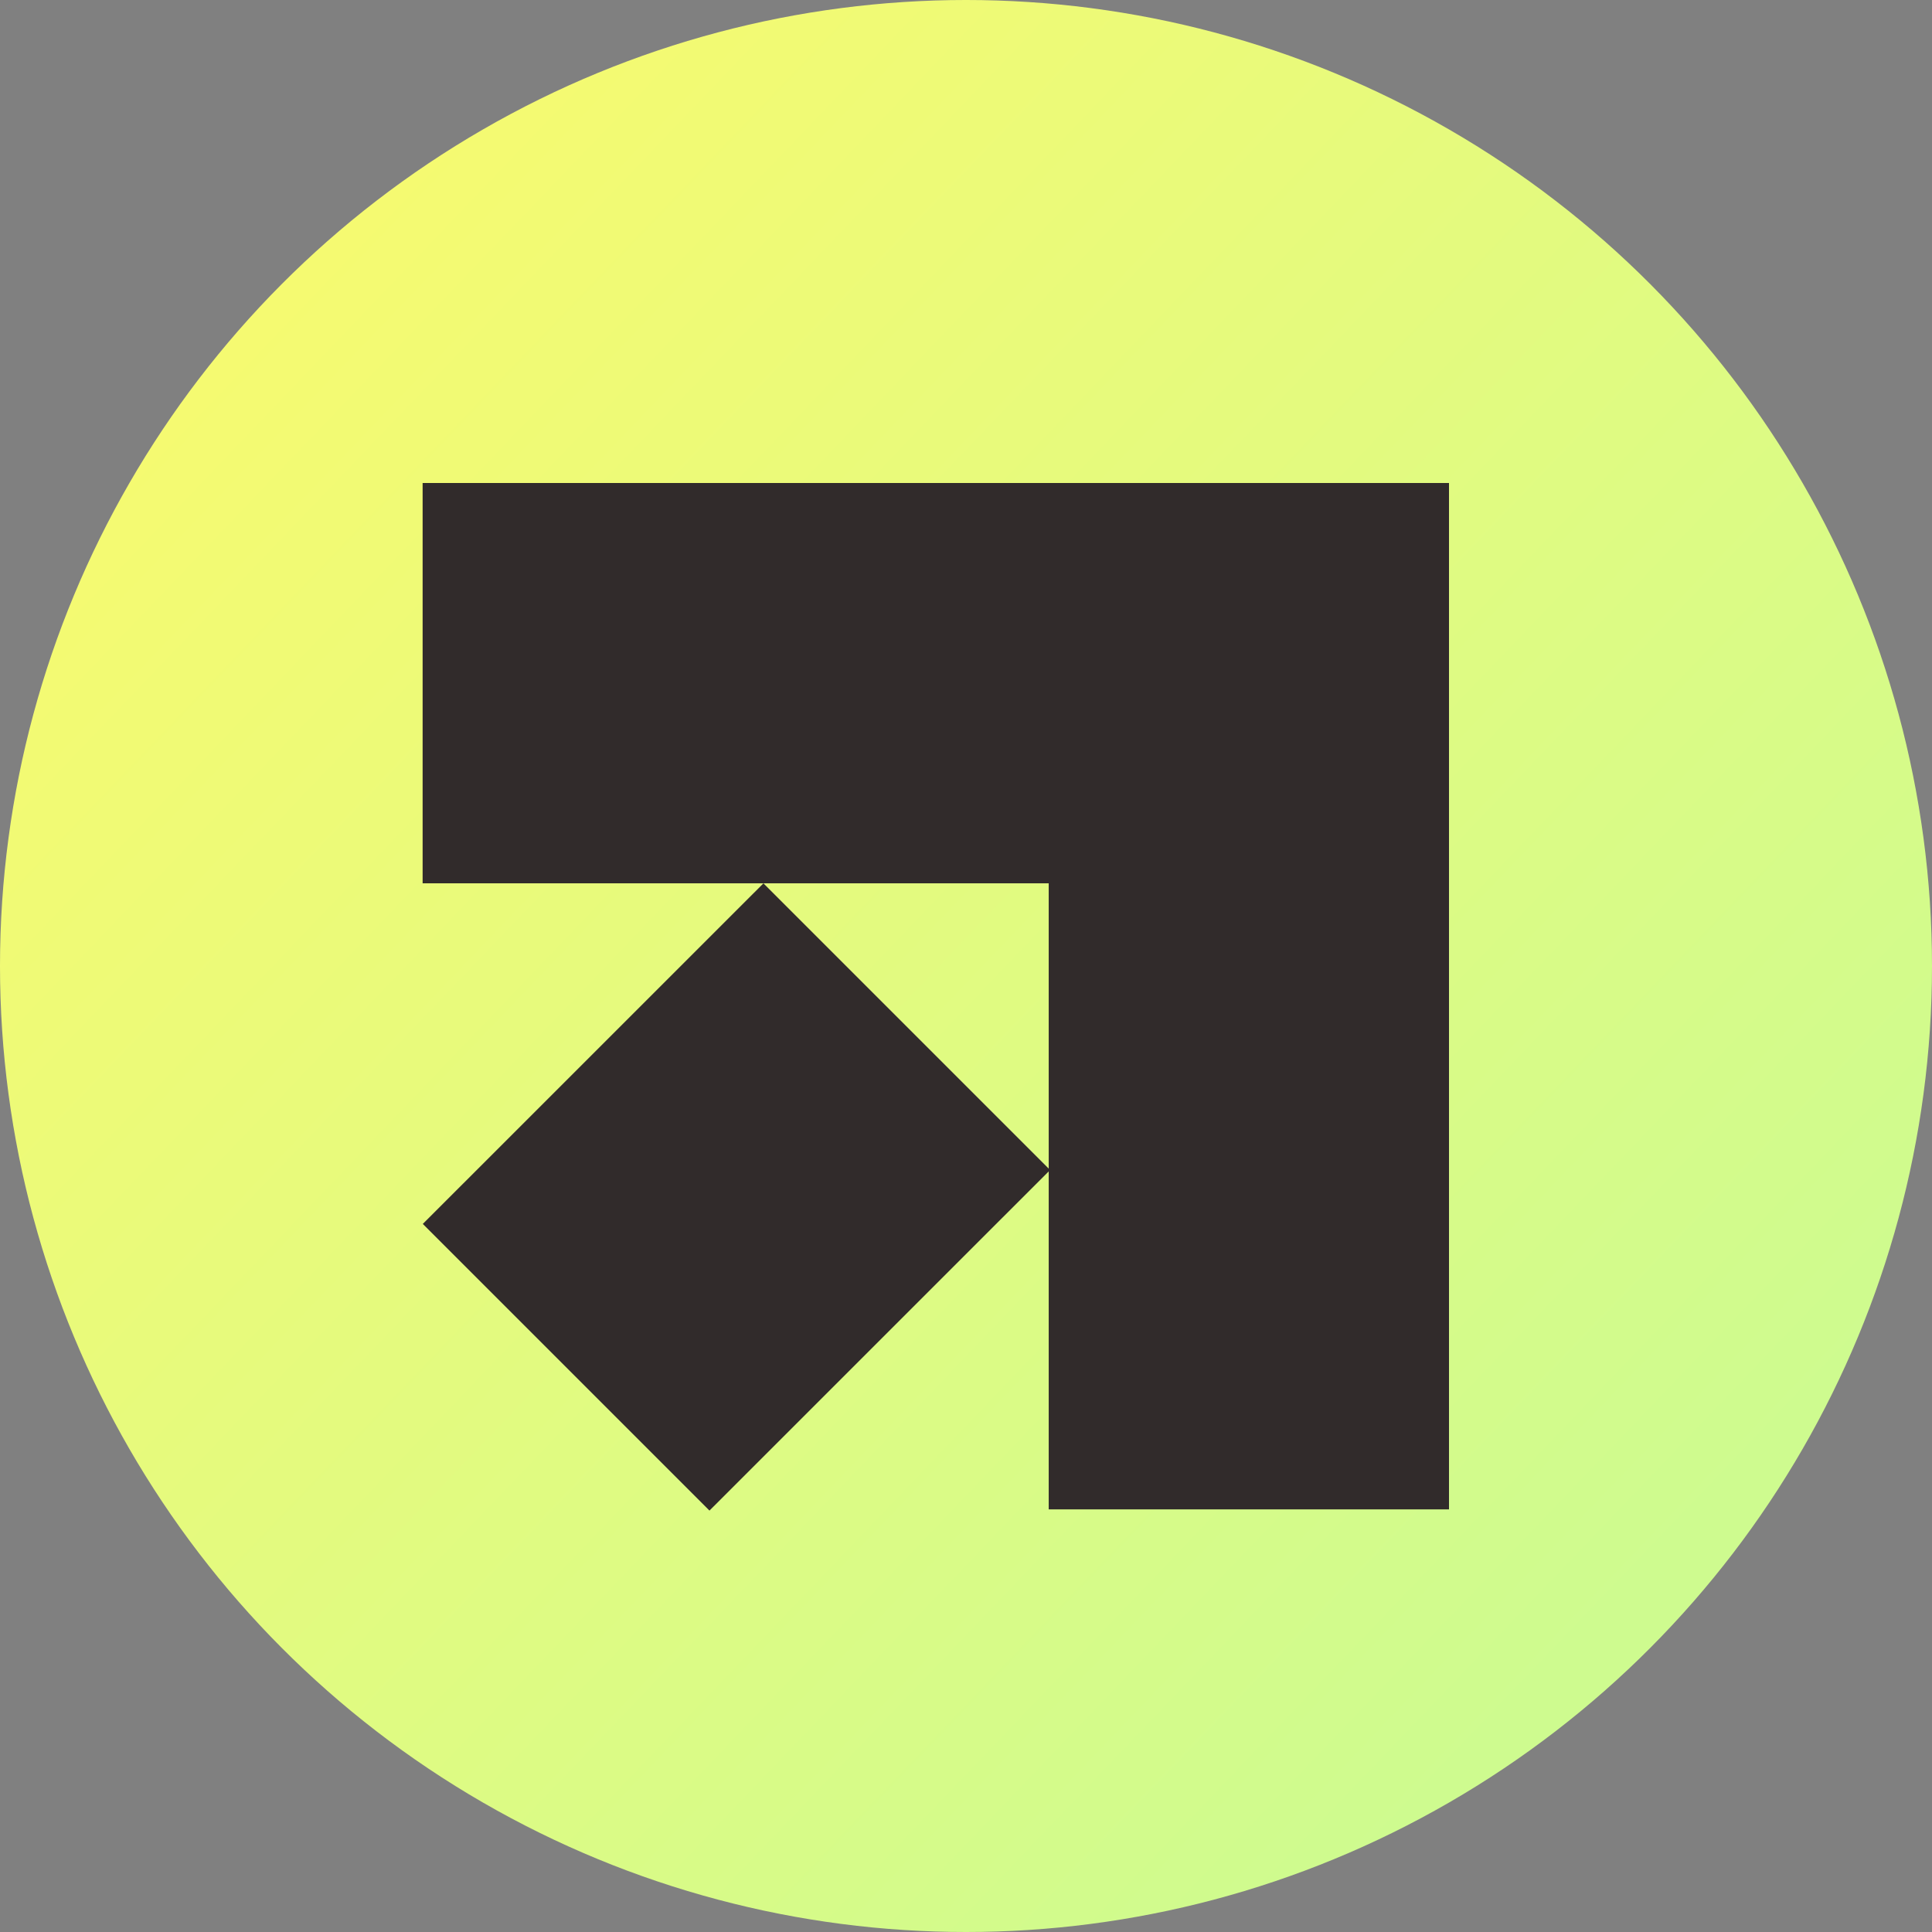 <svg width="32" height="32" viewBox="0 0 32 32" fill="none" xmlns="http://www.w3.org/2000/svg">
<rect x="0" y="0" width="32" height="32" fill="#808080" stroke="none"/>
<circle cx="16" cy="16" r="16" fill="url(#paint0_linear_3014_42234)"/>
<path fill-rule="evenodd" clip-rule="evenodd" d="M7 8H24V25H17.37V19.402L11.751 25.02L7.003 20.272L12.645 14.631L17.37 19.356V14.63H7V8Z" fill="#312B2B"/>
<defs>
<linearGradient id="paint0_linear_3014_42234" x1="5.5" y1="4" x2="28" y2="25.5" gradientUnits="userSpaceOnUse">
<stop stop-color="#F5FA71"/>
<stop offset="1" stop-color="#CEFB8F"/>
</linearGradient>
</defs>
</svg>
